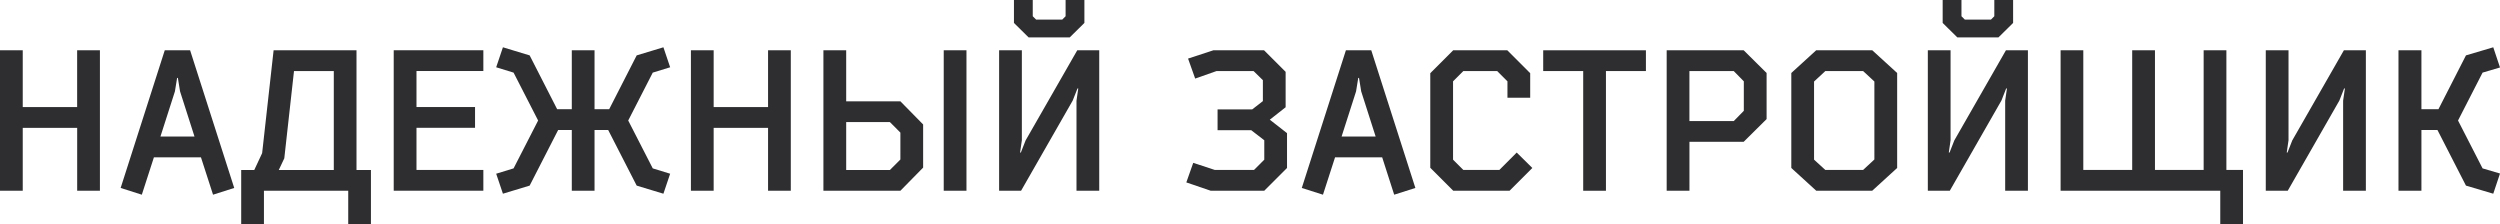 <?xml version="1.0" encoding="UTF-8"?> <!-- Generator: Adobe Illustrator 24.2.1, SVG Export Plug-In . SVG Version: 6.00 Build 0) --> <svg xmlns="http://www.w3.org/2000/svg" xmlns:xlink="http://www.w3.org/1999/xlink" id="Layer_1" x="0px" y="0px" viewBox="0 0 734.35 65.79" style="enable-background:new 0 0 734.35 65.79;" xml:space="preserve"> <style type="text/css"> .st0{fill:#2E2E31;} </style> <g> <path class="st0" d="M22.67,14.76h6.68v41.27h-6.68V37.55H6.68v18.48H0V14.76h6.68v16.68h15.98V14.76z"></path> <path class="st0" d="M45.21,46.21l-3.55,10.98l-6.22-1.98l12.96-40.45h7.44l12.96,40.45l-6.22,1.98l-3.55-10.98H45.21z M47.13,40.1 h10l-4.24-13.25l-0.64-3.95h-0.23l-0.64,3.95L47.13,40.1z"></path> <path class="st0" d="M108.97,65.79h-6.68v-9.76H77.53v9.76h-6.68V49.93h3.84L77,44.99l3.37-30.22h24.35v35.16h4.24V65.79z M81.89,49.93h16.16V20.87H86.36L83.51,46.5L81.89,49.93z"></path> <path class="st0" d="M115.65,14.76h26.33v6.1h-19.64v10.58h17.2v6.1h-17.2v12.38h19.64v6.1h-26.33V14.76z"></path> <path class="st0" d="M167.96,32.08V14.76h6.68v17.32h4.3l8.08-15.81l7.85-2.38l1.98,5.87l-5.11,1.57l-7.21,14.07l7.21,14.06 l5.11,1.57l-1.98,5.87l-7.85-2.38l-8.37-16.33h-4.01v17.84h-6.68V38.19h-4.01l-8.37,16.33l-7.85,2.38l-1.98-5.87l5.11-1.57 l7.21-14.06l-7.21-14.07l-5.11-1.57l1.98-5.87l7.85,2.38l8.08,15.81H167.96z"></path> <path class="st0" d="M225.61,14.76h6.68v41.27h-6.68V37.55h-15.98v18.48h-6.68V14.76h6.68v16.68h15.98V14.76z"></path> <path class="st0" d="M241.88,14.76h6.68v15h15.92l6.68,6.8v12.67l-6.68,6.8h-22.61V14.76z M261.4,35.86h-12.84v14.07h12.84 l3.08-3.08v-7.9L261.4,35.86z M277.21,14.76h6.68v41.27h-6.68V14.76z"></path> <path class="st0" d="M316.44,14.76h6.45v41.27h-6.68V29.58l0.52-3.6h-0.23l-1.4,3.55l-15.17,26.5h-6.45V14.76h6.68v26.44l-0.52,3.6 h0.23l1.39-3.55L316.44,14.76z M314.23,10.98h-12.09l-4.3-4.24V0h5.52v4.77l0.99,0.99h7.67l0.99-0.99V0h5.52v6.74L314.23,10.98z"></path> <path class="st0" d="M370.95,23.54l-2.73-2.67h-10.87l-6.28,2.21l-2.09-5.87l7.44-2.44h14.88l6.34,6.33v10.4l-4.65,3.66l5.06,3.95 v10.23l-6.68,6.68h-15.75l-7.15-2.44l2.03-5.75l6.34,2.09h11.51l3.02-3.02v-5.7l-3.84-2.96h-9.88v-6.1h10.17l3.14-2.44V23.54z"></path> <path class="st0" d="M392.16,46.21l-3.55,10.98l-6.22-1.98l12.96-40.45h7.44l12.96,40.45l-6.22,1.98L406,46.21H392.16z M394.08,40.1h10l-4.24-13.25l-0.64-3.95h-0.23l-0.64,3.95L394.08,40.1z"></path> <path class="st0" d="M445.52,44.81l4.59,4.53l-6.68,6.68h-16.56l-6.74-6.74V21.5l6.74-6.74h15.87l6.74,6.74v7.21h-6.68v-4.82 l-3.02-3.02h-9.94l-3.02,3.02V46.9l3.02,3.02h10.58L445.52,44.81z"></path> <path class="st0" d="M471.73,56.03h-6.68V20.87H453.3v-6.1h30.17v6.1h-11.74V56.03z"></path> <path class="st0" d="M496.25,56.03h-6.68V14.76h22.61l6.74,6.68v13.54l-6.74,6.68h-15.92V56.03z M496.25,20.87v14.7h13.02 l2.96-3.02v-8.66l-2.96-3.02H496.25z"></path> <path class="st0" d="M549.95,14.76l7.32,6.68v27.9l-7.32,6.68H533.5l-7.32-6.68v-27.9l7.32-6.68H549.95z M547.27,20.87h-11.1 l-3.31,3.08V46.9l3.31,3.02h11.1l3.31-3.08v-22.9L547.27,20.87z"></path> <path class="st0" d="M589.23,14.76h6.45v41.27H589V29.58l0.52-3.6h-0.23l-1.39,3.55l-15.17,26.5h-6.45V14.76h6.68v26.44l-0.52,3.6 h0.23l1.39-3.55L589.23,14.76z M587.03,10.98h-12.09l-4.3-4.24V0h5.52v4.77l0.99,0.99h7.67l0.99-0.99V0h5.52v6.74L587.03,10.98z"></path> <path class="st0" d="M605.27,14.76h6.68v35.16h14.36V14.76H633v35.16h14.3V14.76h6.68v35.16h4.88v15.87h-6.68v-9.76h-46.9V14.76z"></path> <path class="st0" d="M688.5,14.76h6.45v41.27h-6.68V29.58l0.52-3.6h-0.23l-1.39,3.55l-15.17,26.5h-6.45V14.76h6.68v26.44l-0.52,3.6 h0.23l1.39-3.55L688.5,14.76z"></path> <path class="st0" d="M716.27,32.08l8.08-15.81l8.02-2.38l1.98,5.93l-5.12,1.51l-7.21,14.07l7.21,14.06l5.12,1.51l-1.98,5.93 l-8.02-2.38l-8.37-16.33h-4.71v17.84h-6.74V14.76h6.74v17.32H716.27z"></path> </g> </svg> 
